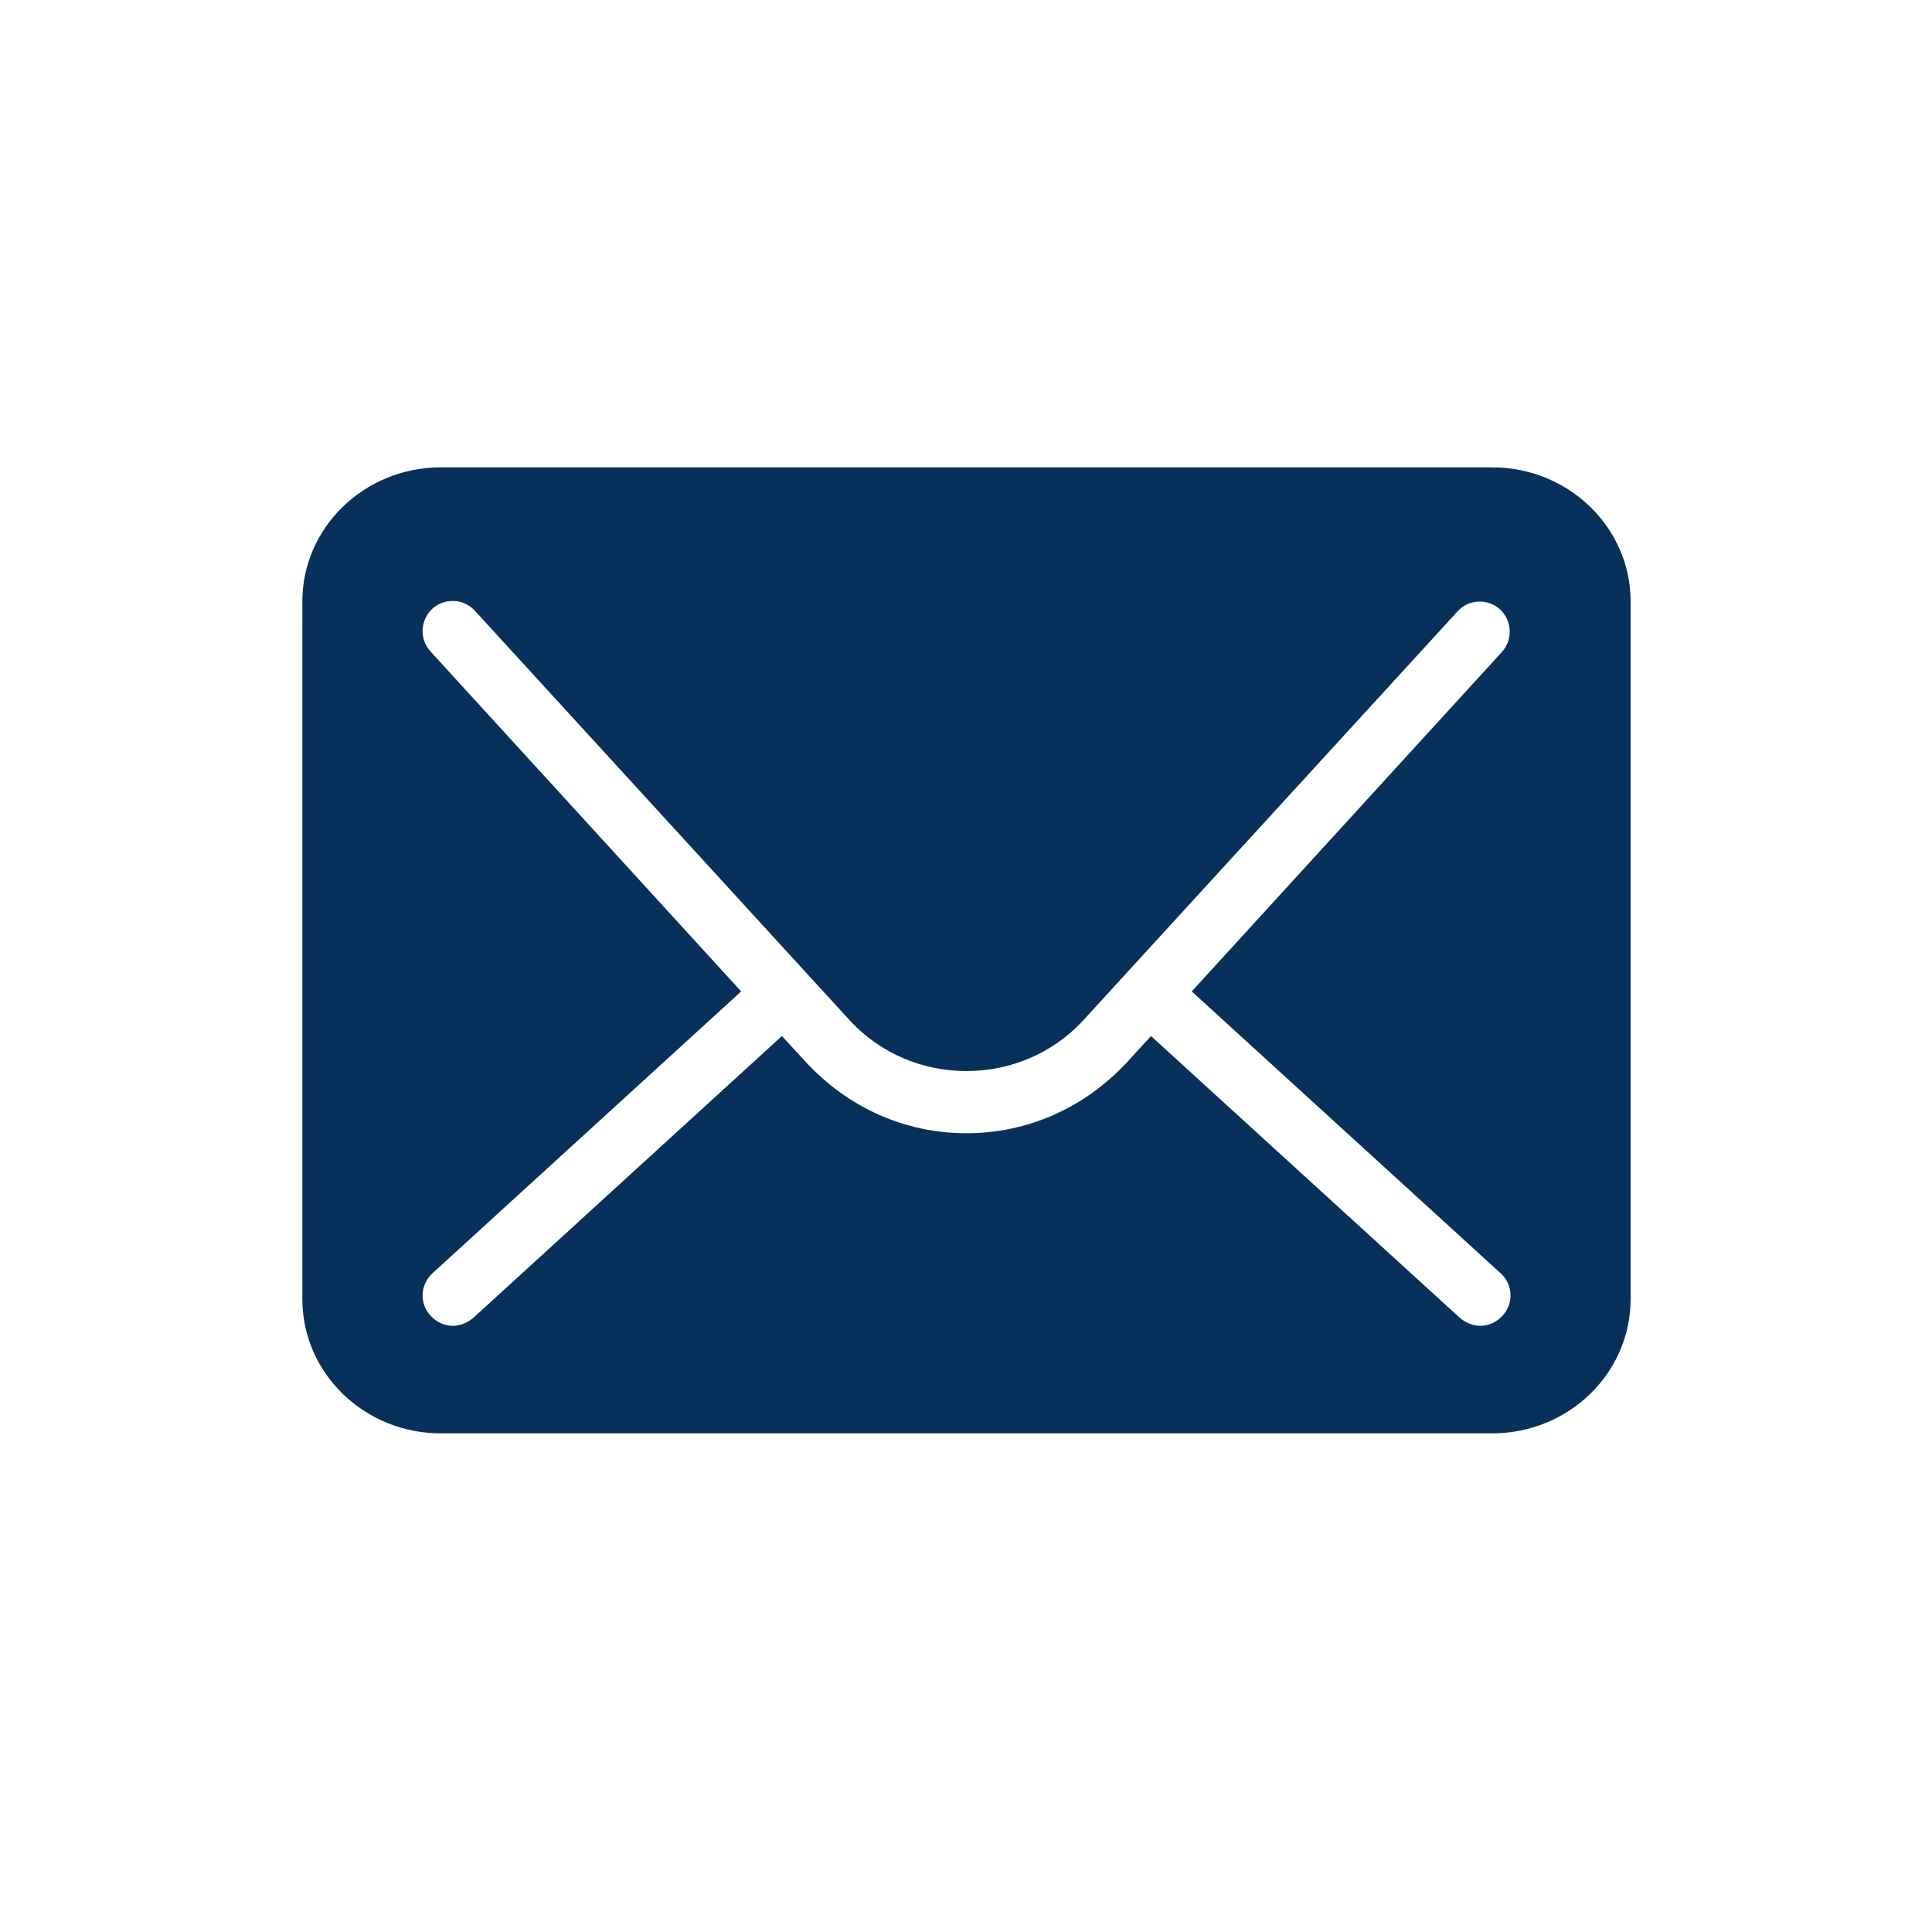 <svg xmlns="http://www.w3.org/2000/svg" width="32" height="32" viewBox="0 0 32 32">
    <g fill="none" fill-rule="evenodd">
        <g>
            <path d="M0 0H32V32H0z"/>
            <path fill="#07315B" d="M19.888 14.79c-.098.11-.234.17-.369.17-.121 0-.241-.05-.337-.13l-5.118-4.67-.385.421c-.709.769-1.658 1.189-2.671 1.189-1.014 0-1.962-.42-2.67-1.189l-.387-.421-5.114 4.67c-.096.08-.217.13-.338.13-.135 0-.27-.06-.369-.17-.186-.199-.172-.51.032-.7l5.114-4.669L2.13 3.79c-.186-.2-.172-.52.032-.709.203-.181.52-.171.707.039l6.206 6.781c1.03 1.119 2.834 1.119 3.866 0l6.196-6.77c.186-.21.502-.221.706-.041.204.191.218.51.032.71l-5.136 5.621 5.117 4.669c.204.18.219.501.032.7zM19.716.741H2.3C1.036.741.008 1.736.008 2.962v11.556c0 1.227 1.028 2.223 2.292 2.223h17.416c1.264 0 2.292-.996 2.292-2.223V2.962c0-1.226-1.028-2.221-2.292-2.221z" transform="translate(5 7)"/>
        </g>
    </g>
</svg>
